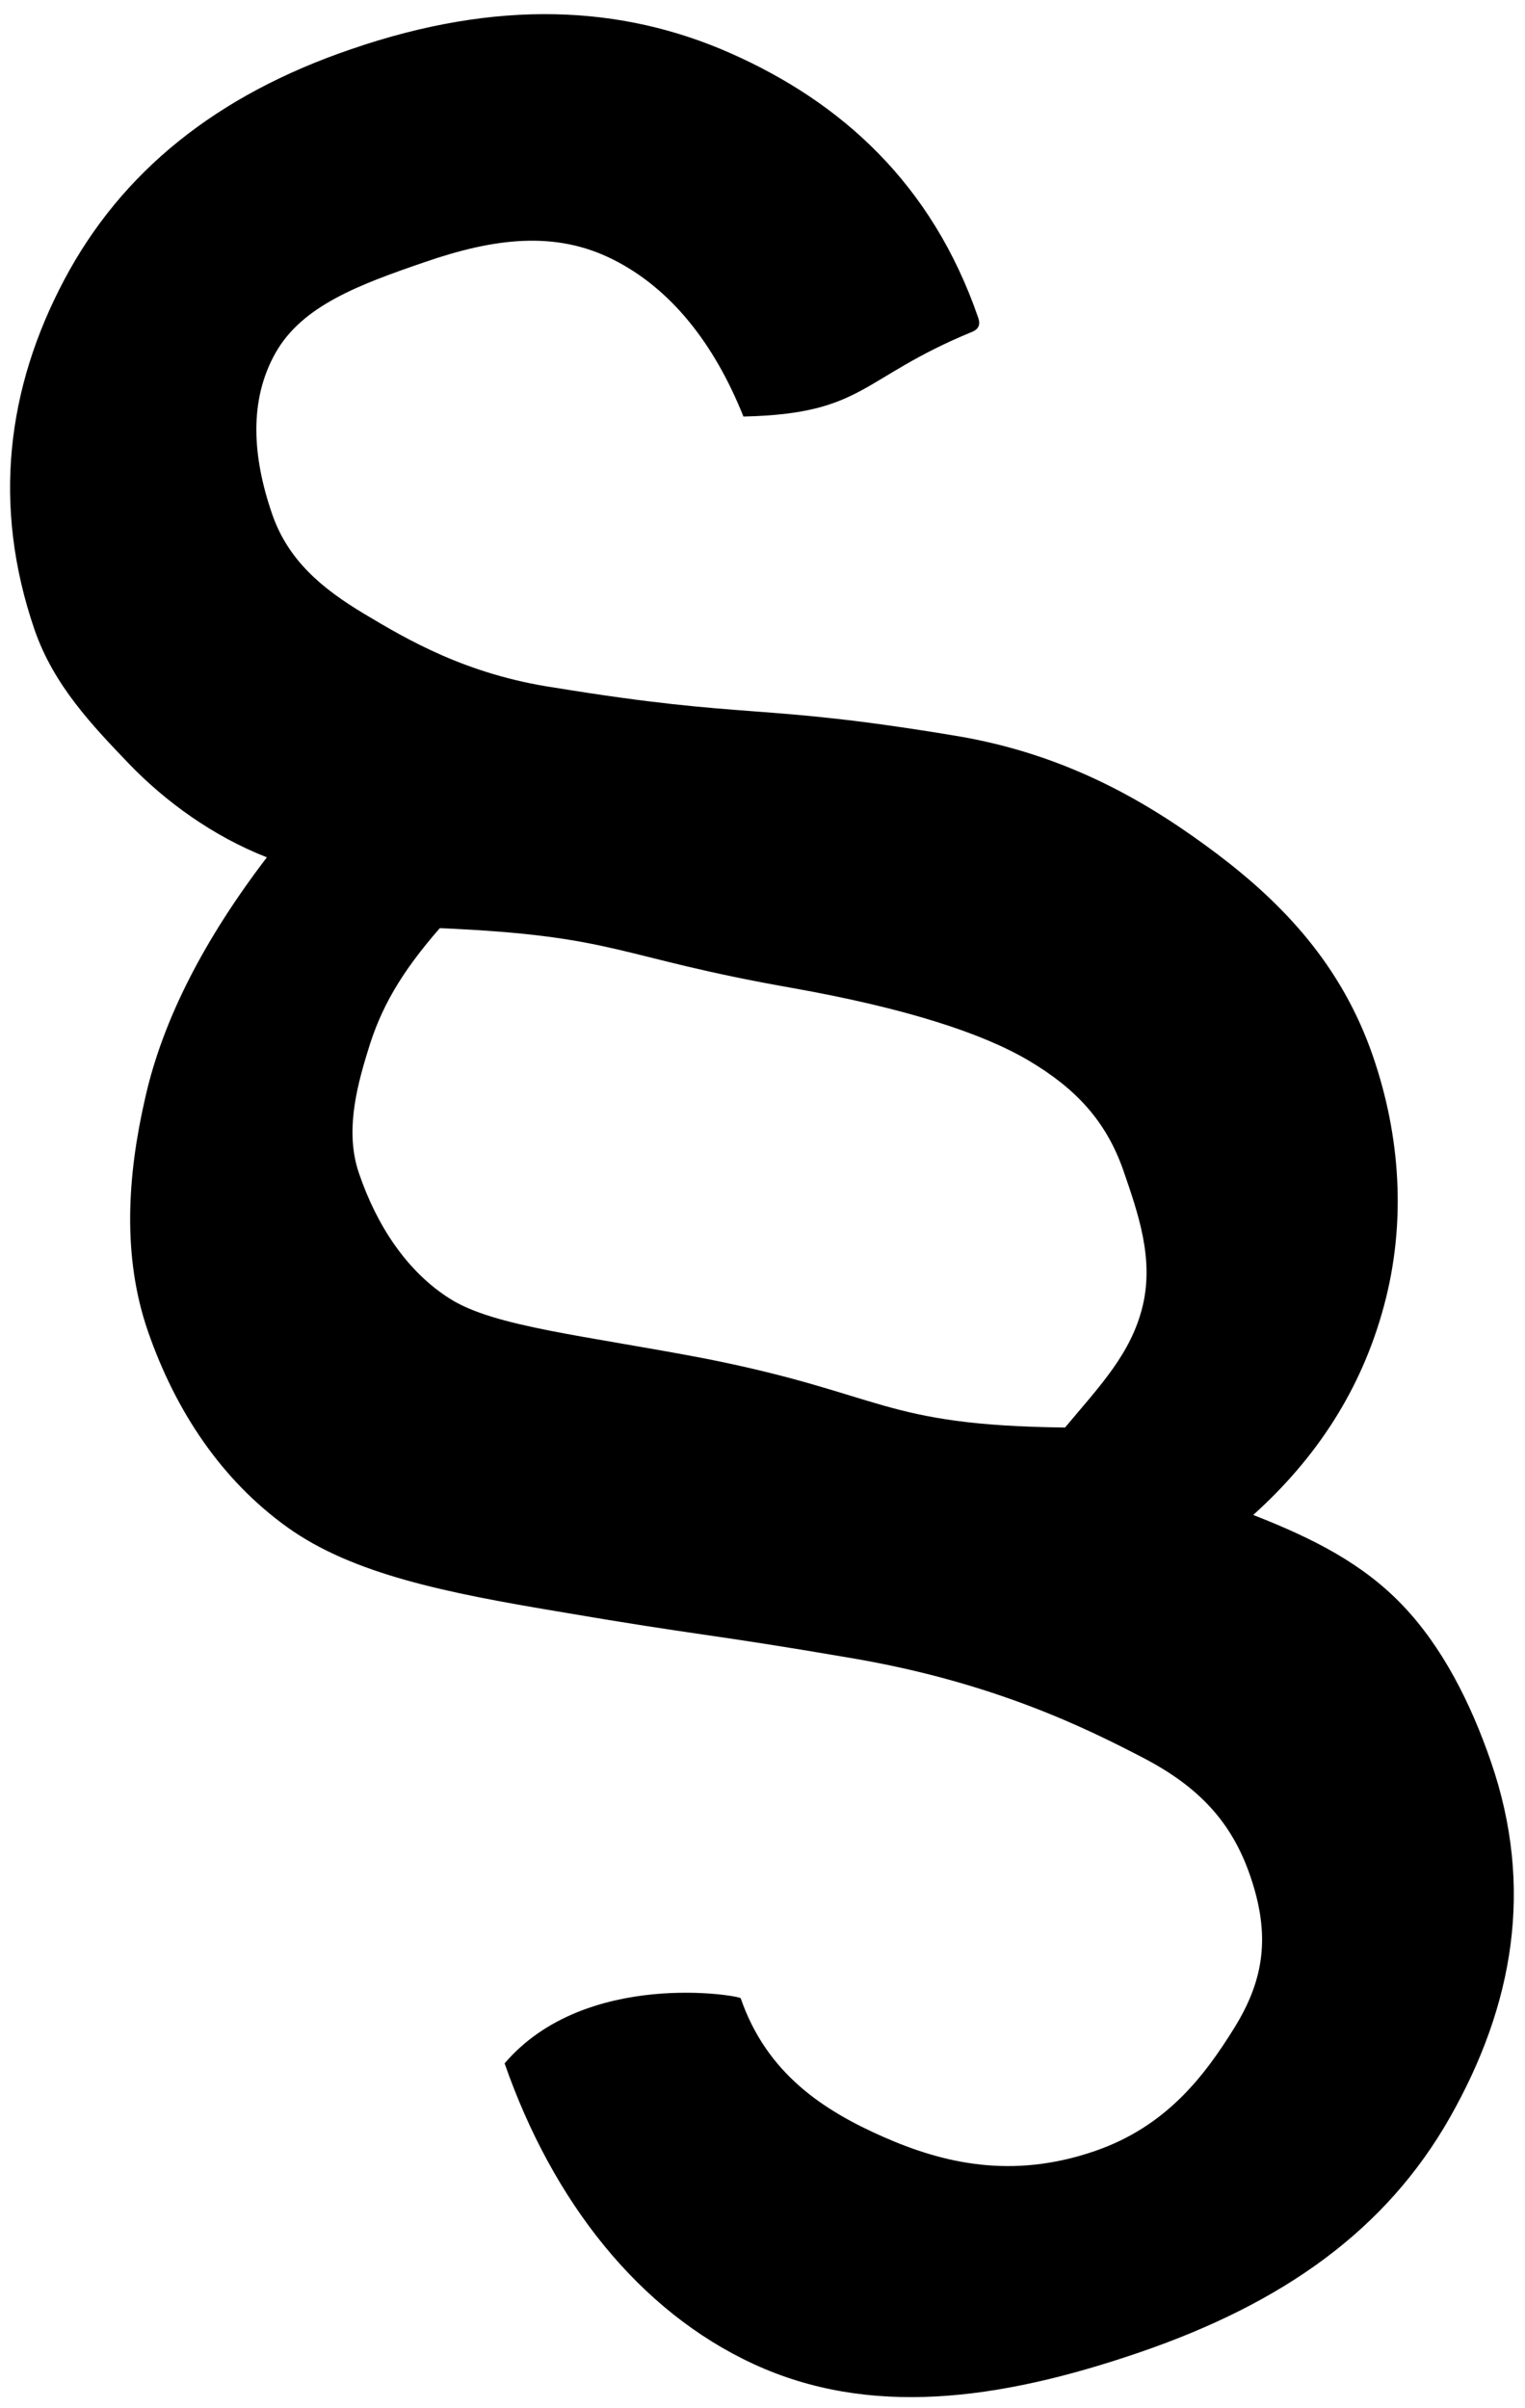 <?xml version="1.0" encoding="utf-8"?>
<!-- Generator: Adobe Illustrator 23.0.6, SVG Export Plug-In . SVG Version: 6.00 Build 0)  -->
<svg version="1.1" id="Layer_1" xmlns="http://www.w3.org/2000/svg" xmlns:xlink="http://www.w3.org/1999/xlink" x="0px" y="0px"
	 viewBox="0 0 560 884" style="enable-background:new 0 0 560 884;" xml:space="preserve">
<title>Artboard 5</title>
<path d="M276.8,867.8c42.1,19.4,89.2,13.7,141.9-4.4s90.3-44.9,113.7-86.1c23.4-41.2,31-84.5,15.1-130.6
	c-7.5-21.8-17.9-42.2-32.4-57.4c-14.5-15.2-32.6-24.5-54.9-33.2c23.2-20.9,39.7-45.9,48-76.7s6-62.5-4-91.6
	c-11.6-33.8-33.4-56.3-57.2-74.3c-23.8-17.9-54.2-36.6-96.6-43.5c-72.9-12.1-73.9-5.7-146.8-17.6c-32.4-4.8-54.2-17.7-69.9-27.1
	s-28-19.8-33.8-36.7c-7.3-21.2-8.5-41.8,1.3-59.1s30.6-25,54.8-33.3c25.5-8.8,47.8-11.6,69-1s37.2,30.7,48,57.7
	c44.6-1,42.7-14.1,84-31.1c2.4-1,3.1-2.7,2.2-5.2c-17-49.3-50.4-79.1-90.8-97s-86-19.9-139.3-1.6C79.4,34.9,44.6,63.1,23.6,102.7
	S-3,185.5,12.7,231.2c7.1,20.5,21.4,35.3,34.7,49.2C60.8,294.3,78.3,307,98,314.7c-22.7,29.7-38.2,59.3-44.7,88.4
	c-6.5,28.3-8.5,58,1,85.5c10.2,29.5,27.1,54.7,51.2,72s58.7,24.1,99.2,30.9c53.8,9.2,54,7.9,107.7,17.1c52.7,8.9,86.9,26,107.5,36.7
	c20.5,10.7,32.5,23.7,39.2,43.3c7.4,21.5,5.3,37.8-5.8,55.7s-25.1,36.3-51.3,45.3c-30.5,10.5-55.8,4.4-77.6-5.2
	s-42.8-23.1-52.4-50.9c-0.3-1-57-10.8-86.7,23.9C203,808.2,234.7,848.4,276.8,867.8 M258.5,498.6c-44-8.4-76.8-11.6-93-21.7
	c-16.2-10.1-27.2-27.3-33.6-46c-5.1-14.6-1.4-30.4,3.2-45.2c4.6-15.4,11.9-28.4,26.4-45c65.6,2.8,64.4,10.5,129.1,21.9
	c42.2,7.5,70.3,16.7,87.3,26.8s28.2,21.9,34.6,40.2c5.4,15.7,11.3,32.3,7.1,49.8s-15.8,29.4-28.5,44.6
	C323.3,523.2,325.1,511.7,258.5,498.6z"/>
</svg>
